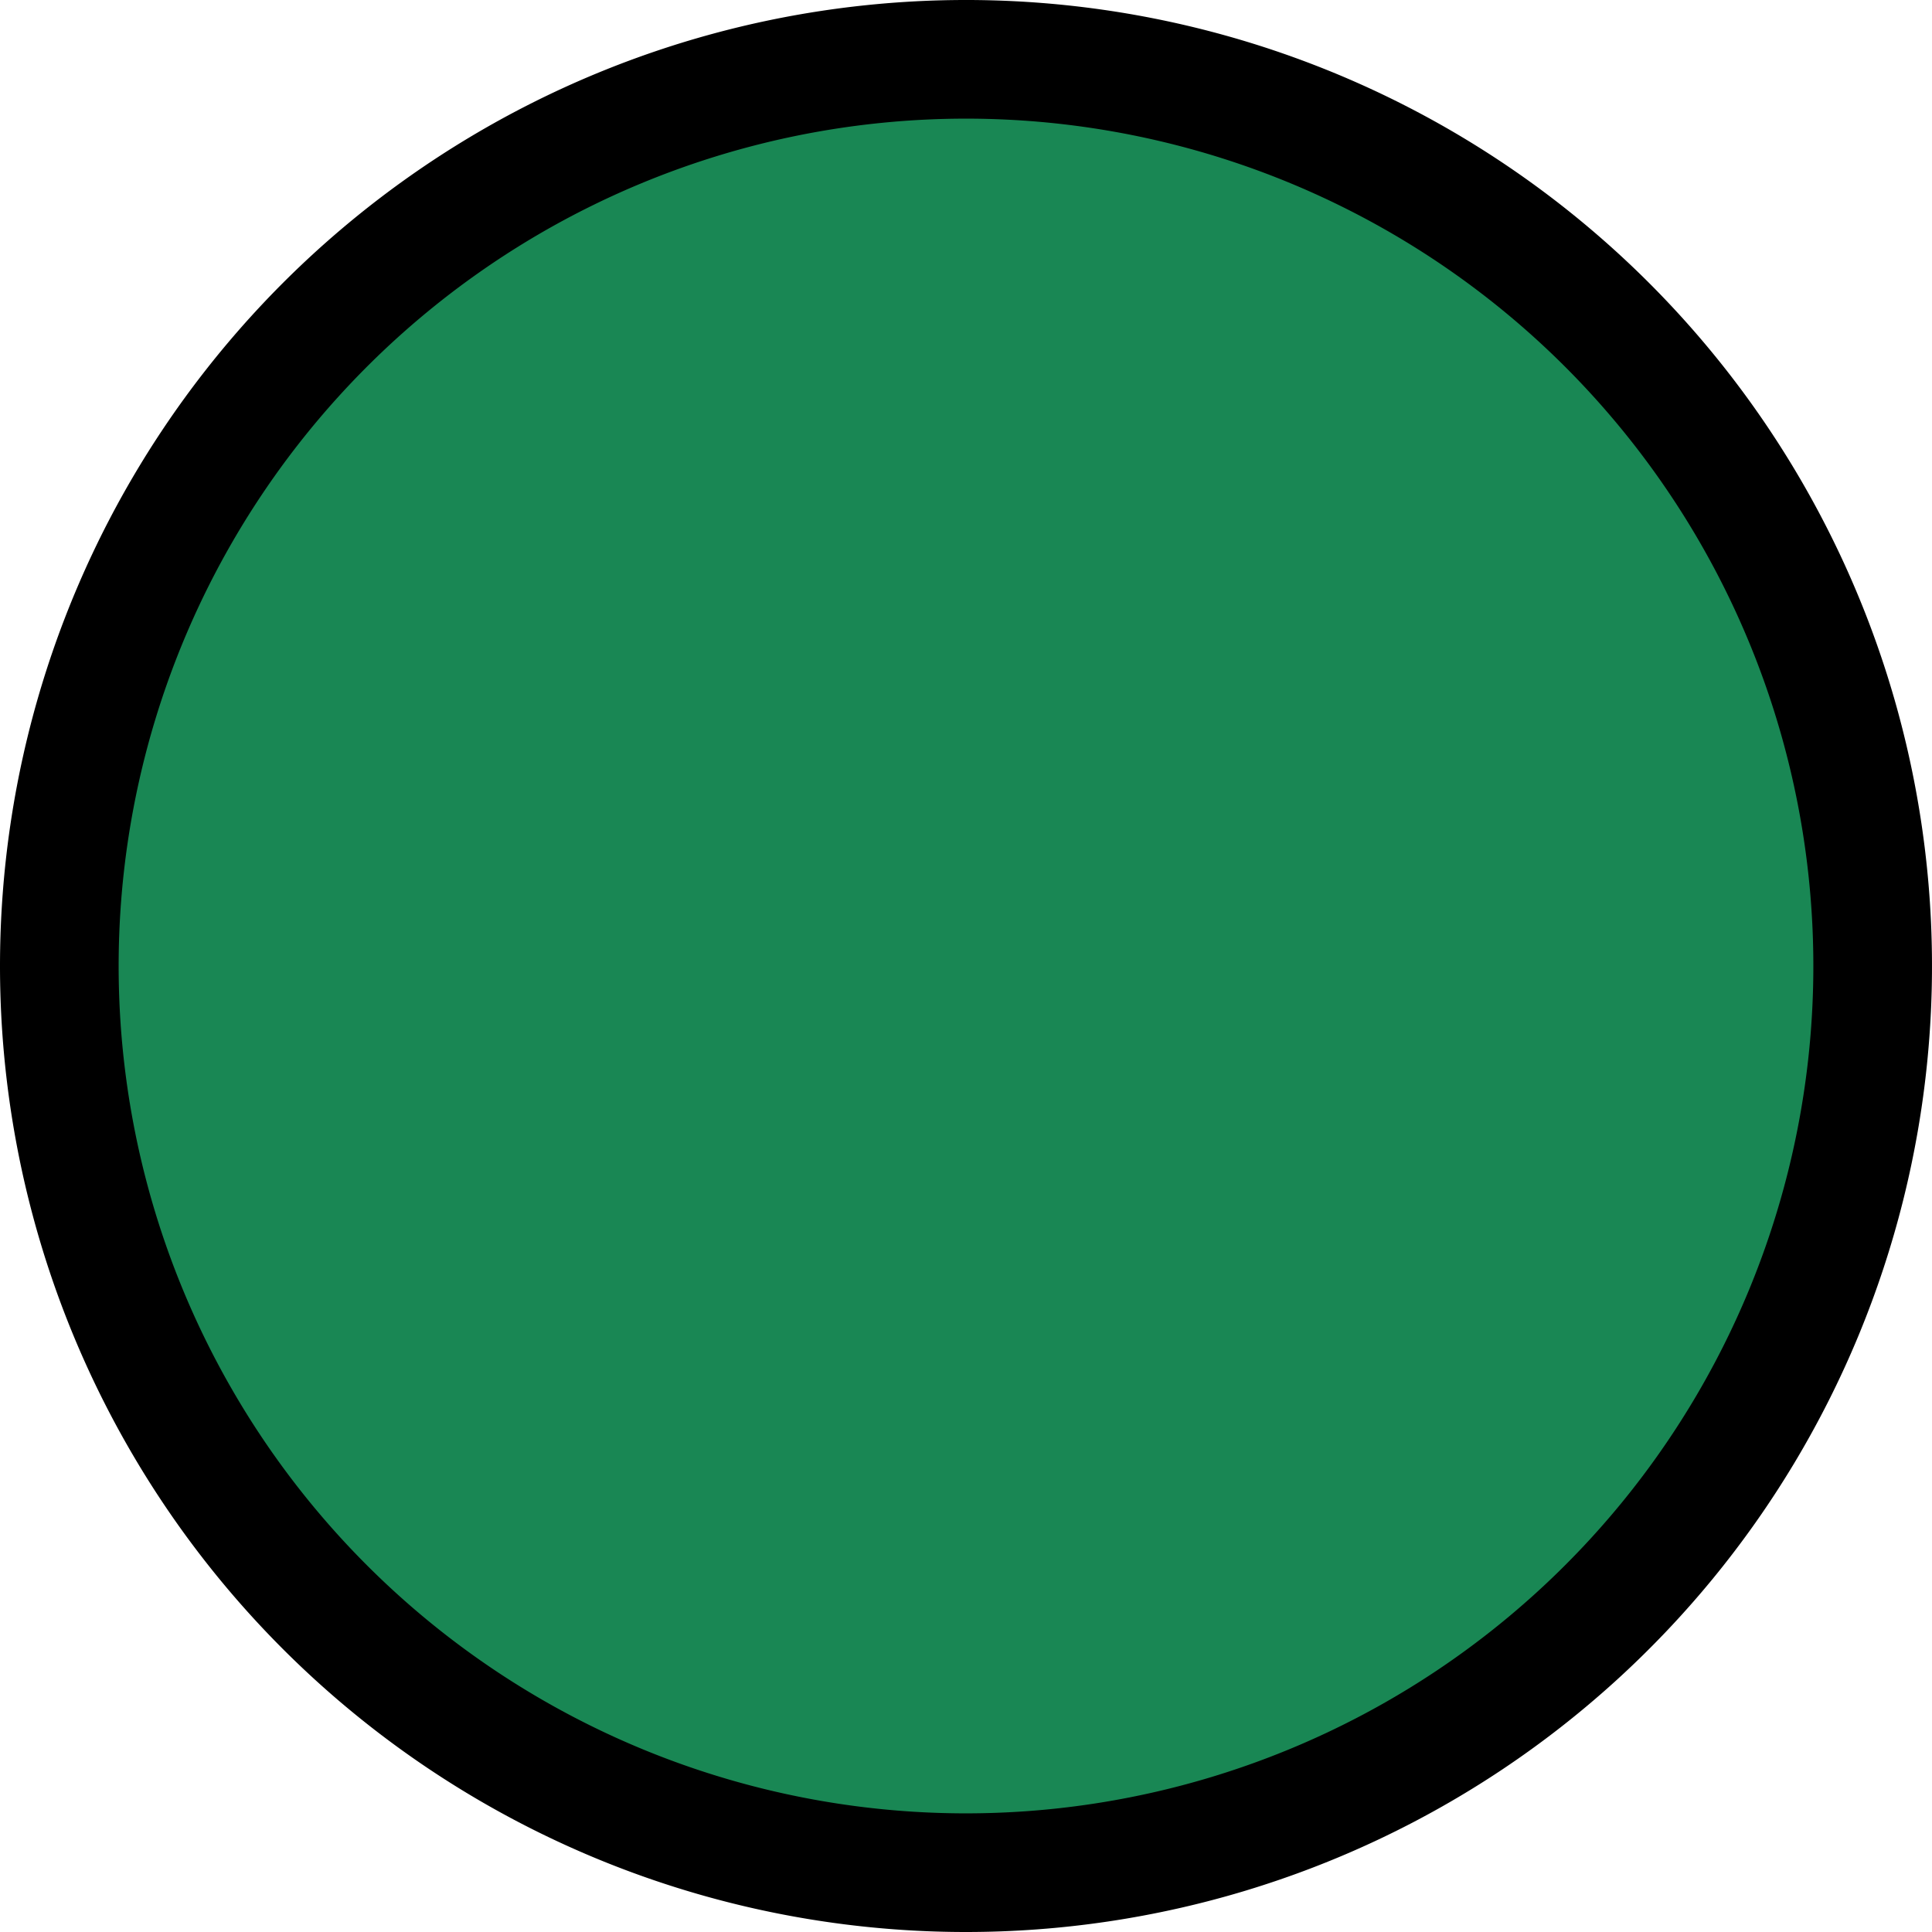 <svg xmlns="http://www.w3.org/2000/svg" viewBox="0 0 74.58 74.58"><defs><style>.cls-1{fill:#198754;stroke:#000;stroke-miterlimit:8;stroke-width:4.58px;fill-rule:evenodd;}</style></defs><g id="Layer_2" data-name="Layer 2"><g id="Layer_1-2" data-name="Layer 1"><path class="cls-1" d="M2.29,37.29a35,35,0,1,1,35,35A35,35,0,0,1,2.29,37.29Z"/></g></g></svg>